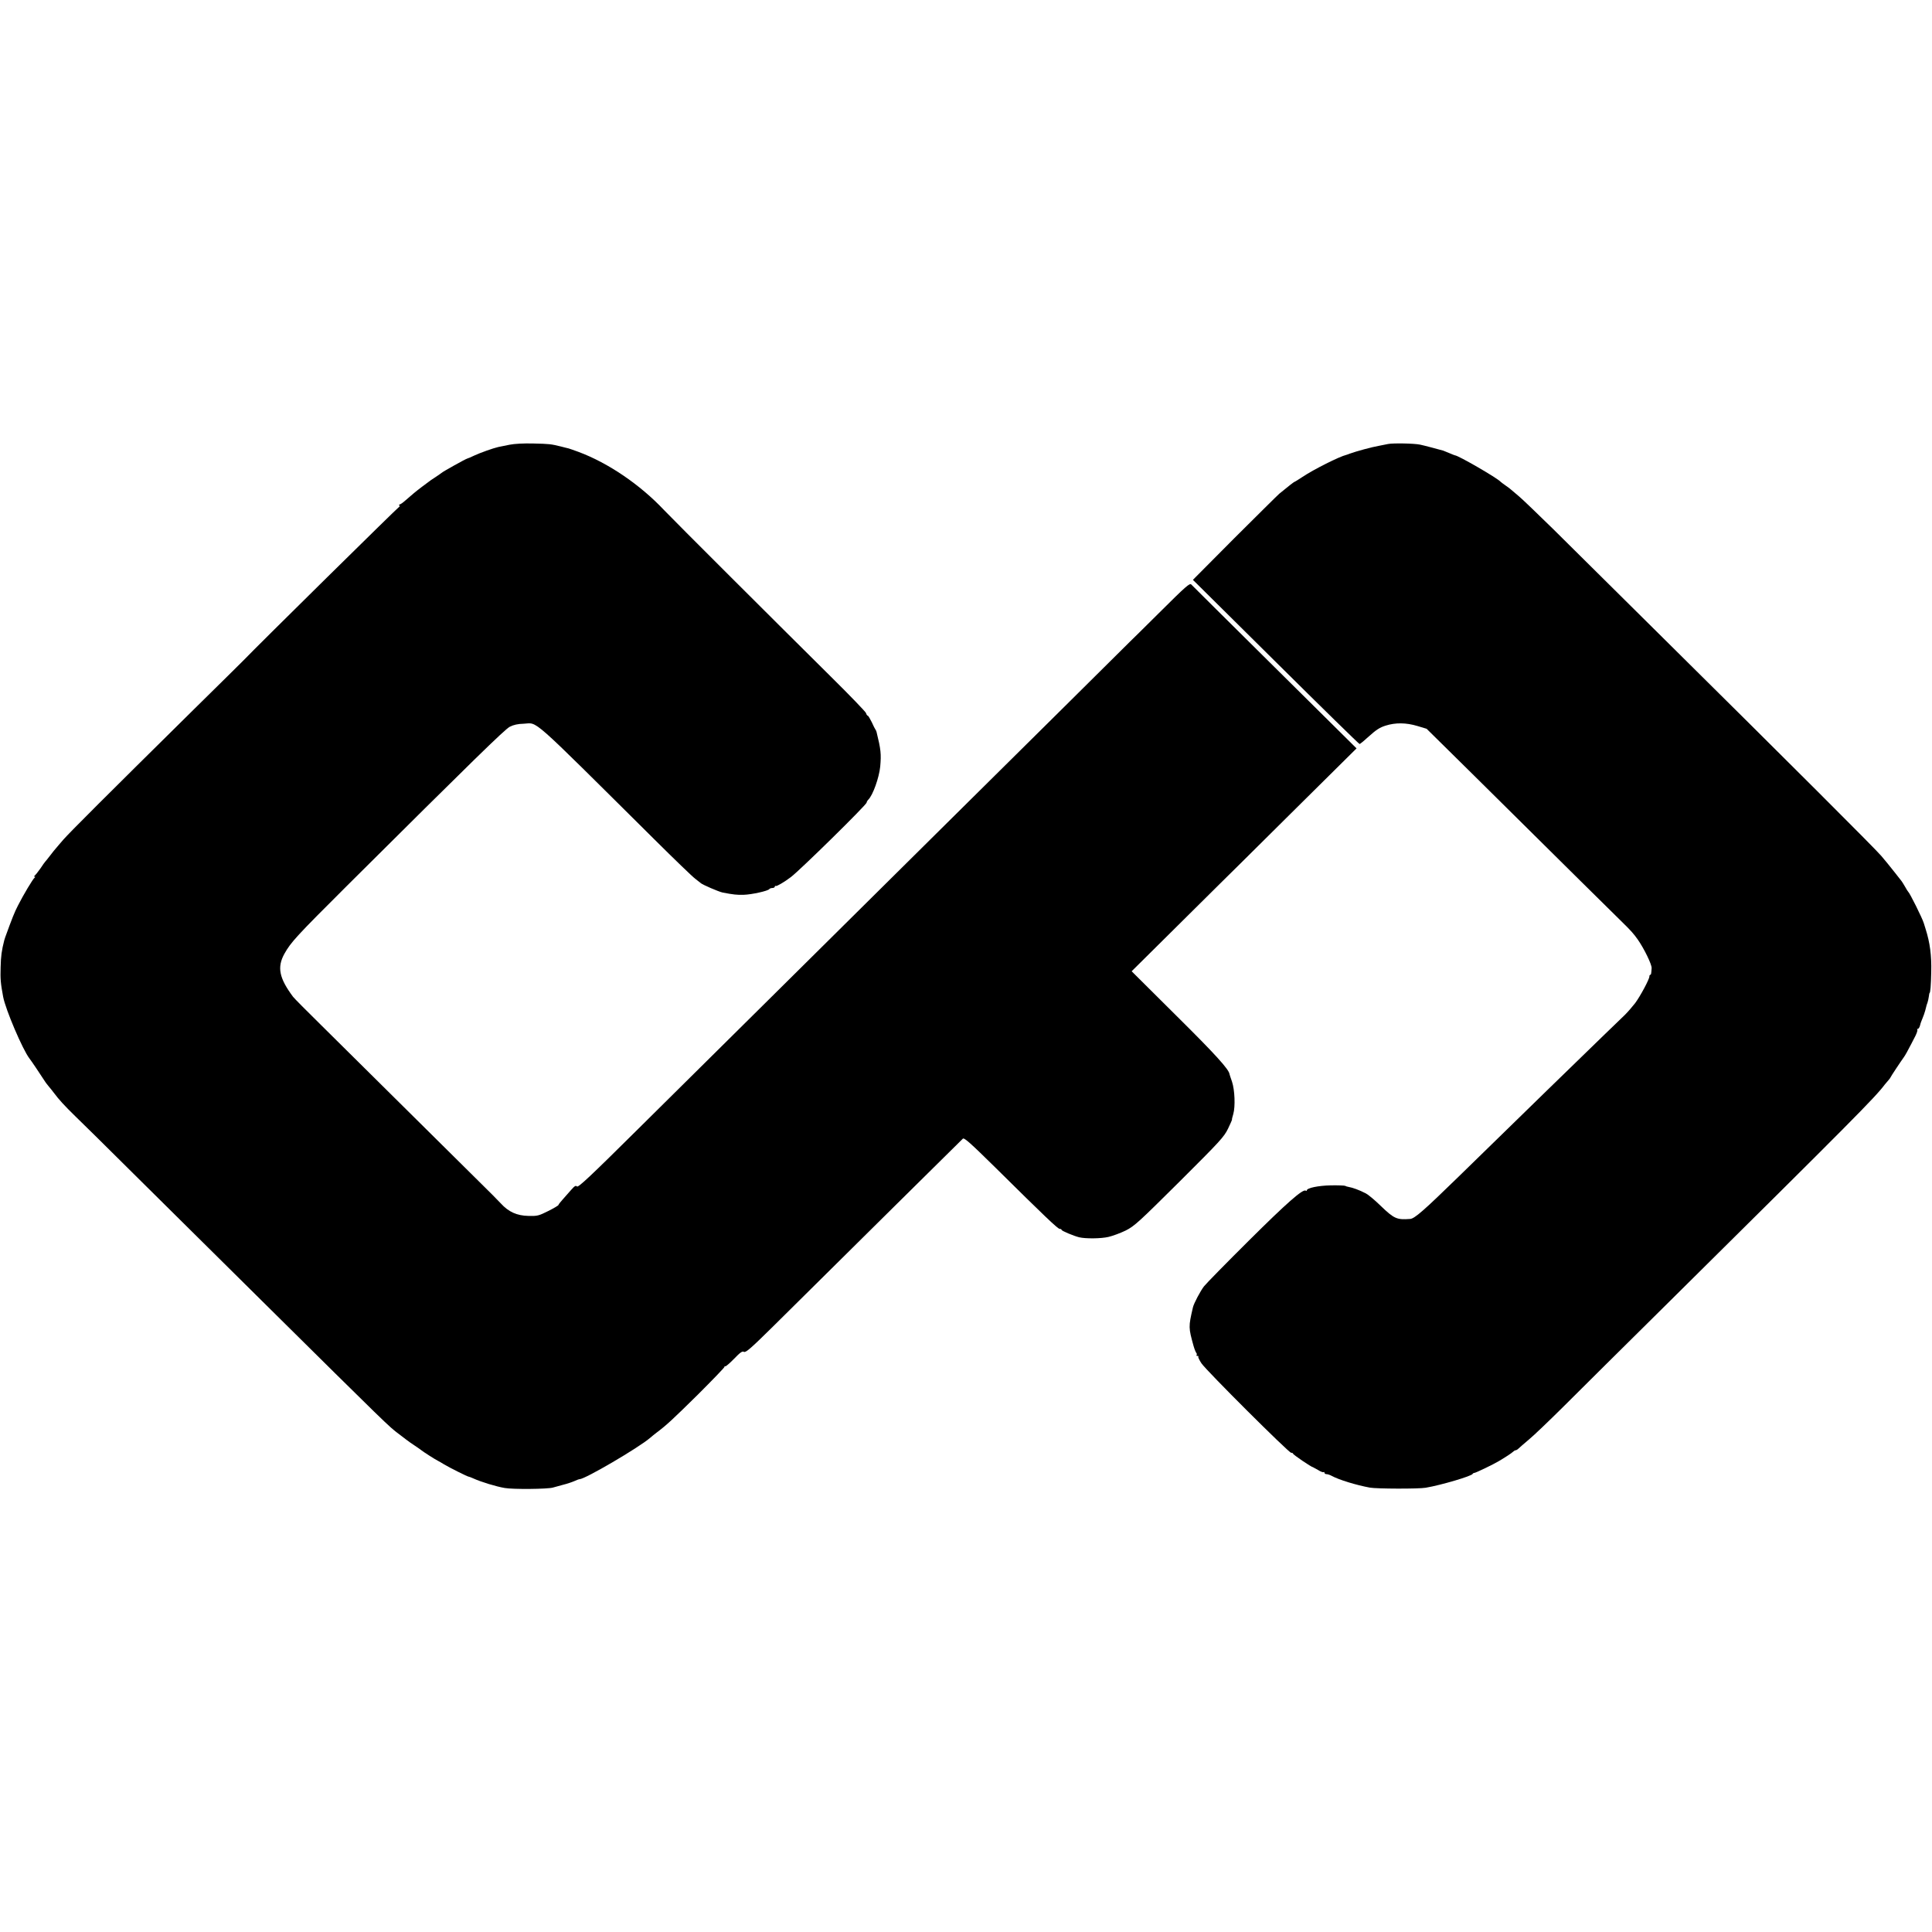 <?xml version="1.0" standalone="no"?>
<!DOCTYPE svg PUBLIC "-//W3C//DTD SVG 20010904//EN"
 "http://www.w3.org/TR/2001/REC-SVG-20010904/DTD/svg10.dtd">
<svg version="1.0" xmlns="http://www.w3.org/2000/svg"
 width="1536pt" height="1536pt" viewBox="0 0 1536 1536"
 preserveAspectRatio="xMidYMid meet">
<g transform="translate(0,1536) scale(0.1,-0.1)"
fill="#000000" stroke="none">
<path d="M4050 11824 c-36 -7 -76 -15 -89 -18 -40 -9 -144 -46 -191 -68 -25
-12 -50 -23 -56 -24 -11 -2 -196 -105 -204 -114 -3 -3 -25 -18 -49 -34 -25
-16 -50 -33 -55 -38 -6 -4 -29 -22 -51 -38 -48 -36 -81 -64 -130 -107 -20 -18
-41 -33 -46 -33 -6 0 -7 -4 -4 -10 3 -5 3 -10 -2 -10 -6 0 -1118 -1096 -1238
-1221 -5 -6 -184 -182 -397 -392 -696 -687 -984 -975 -1034 -1032 -27 -32 -54
-62 -59 -69 -6 -6 -26 -31 -45 -56 -19 -25 -37 -47 -40 -50 -3 -3 -21 -27 -39
-55 -19 -27 -40 -53 -45 -57 -7 -5 -7 -8 -1 -8 6 0 6 -3 0 -8 -13 -9 -89 -136
-132 -221 -28 -54 -46 -100 -101 -251 -3 -8 -6 -19 -8 -25 -21 -82 -27 -127
-29 -215 -3 -94 0 -127 20 -235 19 -101 155 -420 209 -490 13 -16 81 -117 131
-194 6 -8 16 -21 23 -29 7 -8 25 -30 40 -50 39 -53 87 -105 170 -186 41 -39
249 -244 462 -456 214 -212 678 -671 1030 -1020 995 -985 1003 -993 1080
-1050 18 -14 45 -34 59 -45 14 -11 46 -34 71 -50 25 -17 47 -32 50 -35 8 -8
114 -76 130 -83 8 -4 31 -17 50 -29 41 -25 187 -98 196 -98 3 0 20 -6 37 -14
61 -28 183 -65 249 -76 66 -12 341 -9 383 3 11 3 47 13 80 22 33 8 74 22 92
30 17 8 36 15 41 15 43 0 469 250 559 327 11 10 35 29 53 43 80 60 127 104
328 302 116 116 212 215 212 221 0 6 3 8 6 4 3 -3 35 24 69 59 51 53 67 64 80
56 14 -7 56 29 231 202 619 613 1498 1483 1509 1493 11 10 62 -36 262 -233
389 -385 493 -484 508 -484 8 0 15 -3 15 -8 0 -8 96 -48 140 -59 51 -12 173
-11 233 3 34 8 96 31 137 51 69 35 102 65 427 388 326 325 354 355 387 423 19
39 33 72 31 72 -2 0 3 19 10 43 17 59 12 191 -10 257 -11 30 -19 57 -20 60 -3
37 -115 160 -422 464 l-356 354 354 351 c195 193 354 351 354 351 1 0 244 241
540 535 l540 535 -650 644 c-357 354 -656 650 -664 659 -12 13 -43 -14 -249
-219 -130 -129 -236 -234 -237 -234 0 0 -233 -231 -517 -513 -542 -537 -1406
-1392 -2361 -2339 -313 -310 -780 -772 -1038 -1028 -373 -370 -472 -463 -482
-453 -9 10 -19 4 -47 -28 -19 -22 -50 -57 -67 -76 -18 -20 -33 -39 -33 -43 0
-4 -37 -26 -81 -48 -76 -38 -87 -41 -158 -39 -92 2 -158 32 -219 99 -22 23
-92 95 -157 158 -106 105 -1065 1055 -1065 1055 0 0 -93 92 -207 205 -115 113
-215 214 -223 225 -111 149 -128 235 -69 342 52 93 96 140 495 538 1009 1004
1257 1246 1297 1267 29 15 64 23 110 24 118 5 30 82 1038 -918 159 -158 306
-300 327 -315 20 -15 39 -30 42 -33 10 -12 145 -70 175 -76 82 -16 117 -20
168 -18 65 2 194 31 203 45 3 5 14 9 25 9 10 0 19 5 19 11 0 5 4 8 8 5 7 -4
69 32 120 71 75 57 602 575 602 592 0 5 6 16 13 23 37 36 86 175 95 263 9 101
5 137 -29 275 -2 8 -6 17 -9 20 -3 3 -16 29 -29 58 -14 28 -28 52 -32 52 -4 0
-11 9 -14 21 -4 11 -131 143 -282 292 -430 426 -1251 1245 -1324 1322 -189
201 -443 374 -679 462 -36 13 -72 26 -80 28 -8 2 -35 8 -60 15 -81 20 -93 21
-220 24 -77 2 -150 -2 -190 -10z"/>
<path d="M11035 11830 c-22 -5 -56 -11 -75 -15 -53 -9 -178 -43 -230 -62 -8
-4 -19 -7 -25 -9 -58 -14 -260 -116 -349 -175 -32 -21 -60 -39 -63 -39 -4 0
-49 -35 -122 -95 -13 -11 -173 -170 -356 -352 l-331 -333 658 -652 c362 -359
662 -653 667 -653 5 0 40 29 78 64 54 49 84 68 129 82 79 25 163 24 253 -3
l73 -22 375 -370 c713 -707 1143 -1131 1190 -1177 57 -56 81 -82 114 -129 51
-73 112 -199 110 -227 -3 -45 -4 -53 -11 -53 -4 0 -7 -6 -7 -14 0 -21 -72
-156 -113 -211 -21 -27 -57 -69 -81 -93 -24 -23 -101 -97 -171 -165 -170 -164
-647 -629 -1152 -1122 -275 -268 -350 -334 -385 -336 -106 -8 -127 1 -235 105
-46 45 -99 89 -117 98 -54 28 -105 46 -139 52 -9 1 -20 5 -25 8 -6 3 -57 5
-115 4 -99 -2 -190 -21 -190 -39 0 -5 -4 -6 -9 -3 -23 15 -152 -99 -451 -396
-179 -178 -340 -342 -358 -365 -28 -36 -82 -138 -88 -168 -36 -155 -35 -160 5
-305 7 -25 17 -50 22 -56 5 -6 6 -14 2 -17 -3 -4 0 -7 7 -7 7 0 11 -3 7 -6 -3
-4 8 -27 25 -53 40 -59 694 -711 713 -711 8 0 15 -3 15 -7 0 -8 147 -108 159
-108 3 -1 21 -11 40 -22 19 -12 38 -20 43 -17 4 3 8 0 8 -5 0 -6 7 -11 16 -11
9 0 28 -6 42 -14 59 -32 195 -73 302 -93 55 -10 389 -11 445 -1 124 21 366 93
373 110 2 4 8 8 14 8 10 0 150 67 193 93 61 36 101 63 113 74 7 7 17 13 22 13
5 0 15 6 22 13 7 7 45 40 83 72 39 32 161 149 272 259 111 111 492 489 848
841 1454 1440 1632 1619 1710 1723 6 7 18 22 28 33 9 10 17 21 17 23 0 4 83
129 107 162 8 10 33 55 58 104 7 14 22 43 34 66 11 23 18 44 14 48 -3 3 -2 6
4 6 6 0 14 12 18 28 3 15 13 41 20 57 7 17 17 44 21 60 4 17 8 32 9 35 0 3 4
15 9 28 4 12 9 34 11 50 2 15 4 27 5 27 7 0 12 60 14 170 3 129 -10 230 -45
340 -7 22 -13 42 -14 45 -11 38 -112 241 -124 250 -3 3 -15 21 -25 40 -11 19
-24 40 -28 45 -5 6 -31 39 -59 75 -28 36 -74 92 -102 125 -57 66 -725 733
-1736 1734 -357 353 -750 743 -873 865 -124 121 -246 239 -273 261 -26 22 -53
45 -59 50 -6 6 -27 22 -46 35 -19 13 -37 27 -40 30 -25 29 -338 210 -363 210
-2 0 -22 8 -43 17 -22 9 -43 18 -49 20 -27 8 -163 44 -185 48 -47 10 -215 13
-255 5z"/>
</g>
</svg>
